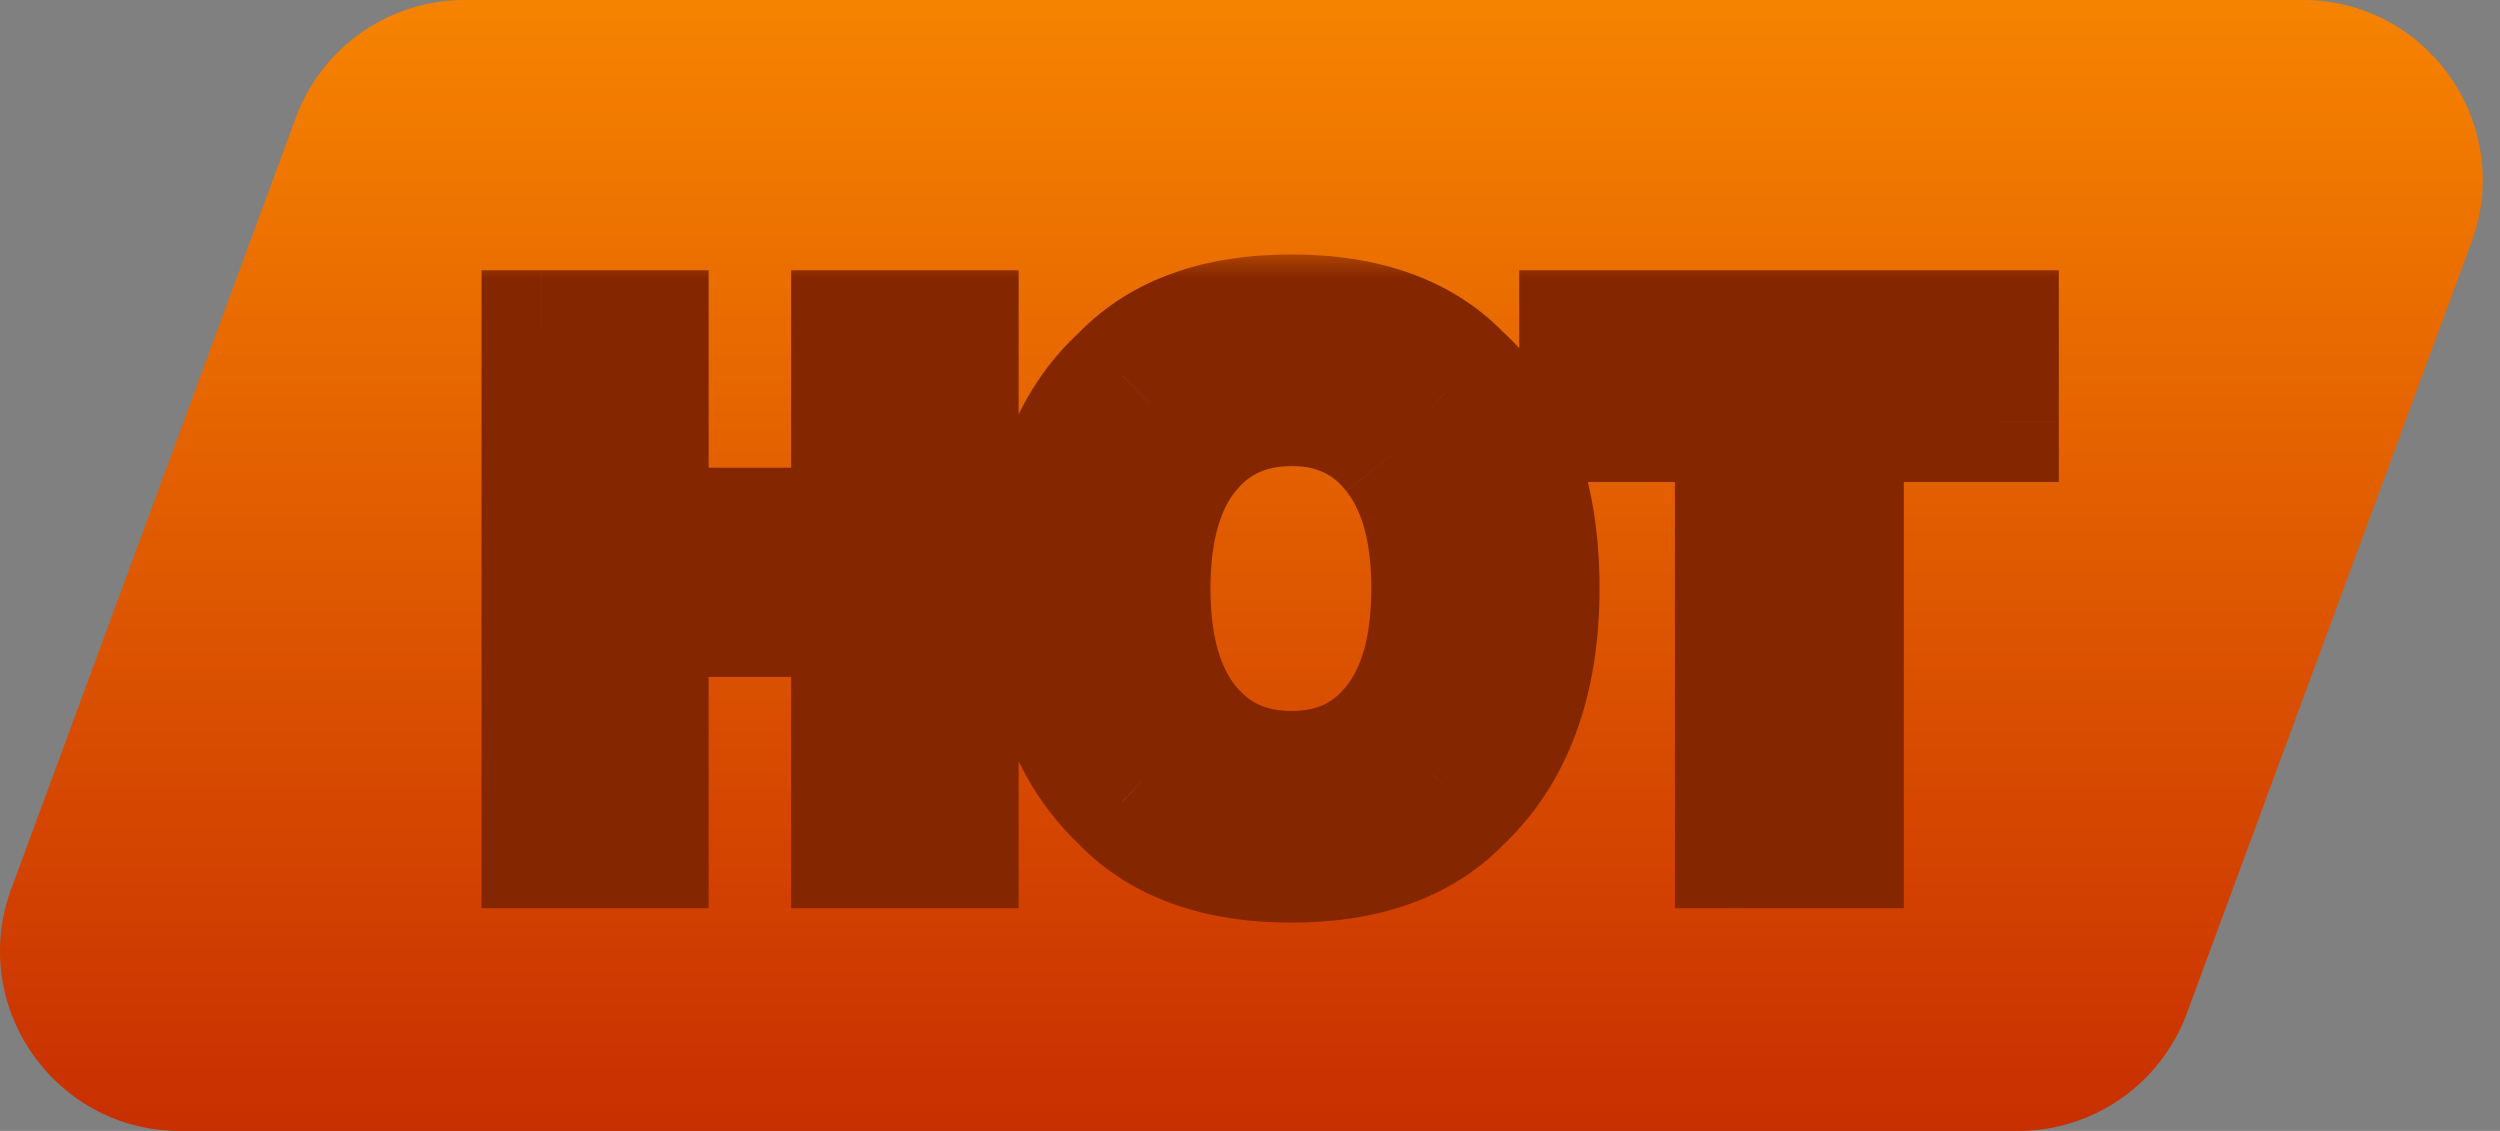 <svg width="42" height="19" viewBox="0 0 42 19" fill="none" xmlns="http://www.w3.org/2000/svg">
    <rect x="0" y="0" width="42" height="19" fill="#808080" stroke="none"/>
    <path d="M7.806 0h30.878c2.104 0 3.564 2.096 2.836 4.07l-4.781 12.954A3.023 3.023 0 0 1 33.903 19H3.025C.922 19-.539 16.904.19 14.93L4.97 1.977A3.023 3.023 0 0 1 7.806 0z" fill="url(#me60d3015a)"/>
    <mask id="nx3g630dpb" maskUnits="userSpaceOnUse" x="7.18" y="4.174" width="28.212" height="12.091" fill="#000">
        <path fill="#fff" d="M7.18 4.174h28.212v12.091H7.18z"/>
        <path d="M9.097 14.25V5.548h1.8v3.318h3.401V5.548h1.807v8.702h-1.807v-3.885h-3.4v3.885h-1.8zm12.599-1.299c.72 0 1.29-.266 1.712-.797.425-.531.637-1.287.637-2.267 0-.976-.212-1.73-.637-2.261-.421-.535-.992-.803-1.712-.803s-1.295.266-1.724.797c-.43.531-.644 1.287-.644 2.267s.215 1.736.644 2.267c.429.531 1.004.797 1.724.797zm4.168-3.064c0 1.563-.439 2.76-1.317 3.59-.657.677-1.607 1.015-2.851 1.015s-2.194-.338-2.852-1.015c-.881-.83-1.322-2.027-1.322-3.59 0-1.594.44-2.79 1.322-3.59.658-.676 1.608-1.015 2.852-1.015 1.244 0 2.194.339 2.851 1.016.878.799 1.317 1.995 1.317 3.59zm7.716-4.34V7.09h-2.603v7.161h-1.83V7.089H26.53V5.548h7.05z"/>
    </mask>
    <path d="M9.097 14.25V5.548h1.8v3.318h3.401V5.548h1.807v8.702h-1.807v-3.885h-3.4v3.885h-1.8zm12.599-1.299c.72 0 1.29-.266 1.712-.797.425-.531.637-1.287.637-2.267 0-.976-.212-1.73-.637-2.261-.421-.535-.992-.803-1.712-.803s-1.295.266-1.724.797c-.43.531-.644 1.287-.644 2.267s.215 1.736.644 2.267c.429.531 1.004.797 1.724.797zm4.168-3.064c0 1.563-.439 2.76-1.317 3.59-.657.677-1.607 1.015-2.851 1.015s-2.194-.338-2.852-1.015c-.881-.83-1.322-2.027-1.322-3.59 0-1.594.44-2.79 1.322-3.59.658-.676 1.608-1.015 2.852-1.015 1.244 0 2.194.339 2.851 1.016.878.799 1.317 1.995 1.317 3.59zm7.716-4.34V7.09h-2.603v7.161h-1.83V7.089H26.53V5.548h7.05z" fill="#fff"/>
    <path d="M9.097 14.25H8.09v1.008h1.007V14.25zm0-8.702V4.54H8.09v1.008h1.007zm1.8 0h1.008V4.54h-1.007v1.008zm0 3.318H9.89v1.007h1.008V8.866zm3.401 0v1.007h1.008V8.866h-1.008zm0-3.318V4.54h-1.007v1.008h1.007zm1.807 0h1.008V4.54h-1.008v1.008zm0 8.702v1.008h1.008V14.25h-1.008zm-1.807 0h-1.007v1.008h1.007V14.25zm0-3.885h1.008V9.358h-1.008v1.007zm-3.4 0V9.358H9.89v1.007h1.008zm0 3.885v1.008h1.007V14.25h-1.007zm-1.8 0h1.007V5.548H8.09v8.702h1.007zm0-8.702v1.007h1.8V4.54h-1.8v1.008zm1.8 0H9.89v3.318H11.905V5.548h-1.007zm0 3.318v1.007h3.4V7.858h-3.4v1.008zm3.4 0h1.008V5.548H13.291v3.318h1.007zm0-3.318v1.007h1.807V4.54h-1.807v1.008zm1.807 0h-1.008v8.702h2.016V5.548h-1.008zm0 8.702v-1.008h-1.807v2.016h1.807V14.25zm-1.807 0h1.008v-3.885H13.291v3.885h1.007zm0-3.885V9.358h-3.4V11.373h3.4v-1.008zm-3.4 0H9.89v3.885H11.905v-3.885h-1.007zm0 3.885v-1.008h-1.8v2.016h1.8V14.25zm12.51-2.096-.787-.63-.003.004.79.626zm0-4.528-.792.623.005.006.787-.629zm1.14 5.85-.693-.731-.016.014-.014.016.722.702zm-5.704 0 .723-.701-.015-.016-.017-.016-.69.734zm0-7.178.677.746.024-.021.022-.023-.723-.702zm5.703 0L23.824 7l.022.022.023.02.678-.744zm-2.851 6.653v1.008c1.006 0 1.876-.39 2.502-1.179l-.79-.626-.79-.626c-.216.274-.487.416-.922.416v1.007zm1.712-.797.787.63c.619-.774.858-1.786.858-2.897H23.038c0 .85-.186 1.349-.417 1.638l.787.63zm.637-2.267h1.008c0-1.108-.24-2.117-.858-2.89l-.787.629-.787.63c.232.289.417.787.417 1.631h1.008zm-.637-2.261.792-.623c-.625-.794-1.495-1.187-2.504-1.187V7.83c.432 0 .702.141.92.418l.792-.623zm-1.712-.803V5.816c-1.006 0-1.876.388-2.508 1.171l.784.633.784.633c.226-.28.505-.422.94-.422V6.823zm-1.724.797-.784-.633c-.625.774-.867 1.788-.867 2.9H20.336c0-.847.187-1.345.42-1.634l-.784-.633zm-.644 2.267h-1.007c0 1.113.242 2.126.867 2.9l.784-.633.784-.633c-.233-.288-.42-.786-.42-1.634h-1.008zm.644 2.267-.784.633c.632.783 1.502 1.172 2.508 1.172V11.944c-.435 0-.714-.143-.94-.423l-.784.633zm5.892-2.267h-1.008c0 1.371-.38 2.27-1.001 2.858l.692.732.693.732c1.133-1.073 1.632-2.568 1.632-4.322h-1.008zm-1.317 3.59-.723-.702c-.412.425-1.067.71-2.128.71V15.5c1.426 0 2.672-.393 3.574-1.322l-.723-.701zm-2.851 1.015v-1.008c-1.062 0-1.716-.284-2.129-.71l-.723.703-.723.701c.902.93 2.149 1.322 3.575 1.322v-1.008zm-2.852-1.015.691-.734c-.625-.588-1.006-1.486-1.006-2.856H16.514c0 1.755.501 3.25 1.64 4.323l.69-.733zm-1.322-3.59h1.008c0-1.41.385-2.294.99-2.843l-.676-.746-.676-.747C17.01 6.6 16.514 8.11 16.514 9.887h1.008zm1.322-3.59.723.703c.413-.426 1.067-.71 2.129-.71V4.275c-1.426 0-2.673.392-3.575 1.32l.723.703zm2.852-1.015V6.29c1.061 0 1.716.284 2.128.71l.723-.702.723-.702c-.902-.93-2.148-1.321-3.574-1.321v1.007zm2.851 1.016-.678.745c.603.549.987 1.432.987 2.844h2.016c0-1.776-.494-3.285-1.646-4.334l-.679.745zm9.033-.75h1.008V4.54H33.58v1.008zm0 1.54v1.008h1.008V7.09H33.58zm-2.603 0V6.082h-1.008V7.09h1.008zm0 7.162v1.008h1.007V14.25h-1.007zm-1.83 0h-1.008v1.008h1.007V14.25zm0-7.161h1.007V6.08h-1.008V7.09zm-2.616 0h-1.008v1.007h1.008V7.09zm0-1.541V4.54h-1.008v1.008h1.008zm7.05 0h-1.009v1.54h2.016v-1.54H33.58zm0 1.54V6.082h-2.604V8.096h2.603V7.09zm-2.604 0h-1.008v7.162H31.984V7.089h-1.007zm0 7.162v-1.008h-1.83v2.016h1.83V14.25zm-1.83 0h1.007V7.089H28.139v7.161h1.007zm0-7.161V6.08H26.53V8.096h2.615V7.09zm-2.616 0h1.008V5.548h-2.016v1.54h1.008zm0-1.541v1.007h7.05V4.54h-7.05v1.008z" fill="#842600" mask="url(#nx3g630dpb)"/>
    <defs>
        <linearGradient id="me60d3015a" x1="20.855" y1="0" x2="20.855" y2="19" gradientUnits="userSpaceOnUse">
            <stop stop-color="#F68300"/>
            <stop offset="1" stop-color="#C82F01"/>
        </linearGradient>
    </defs>
</svg>
